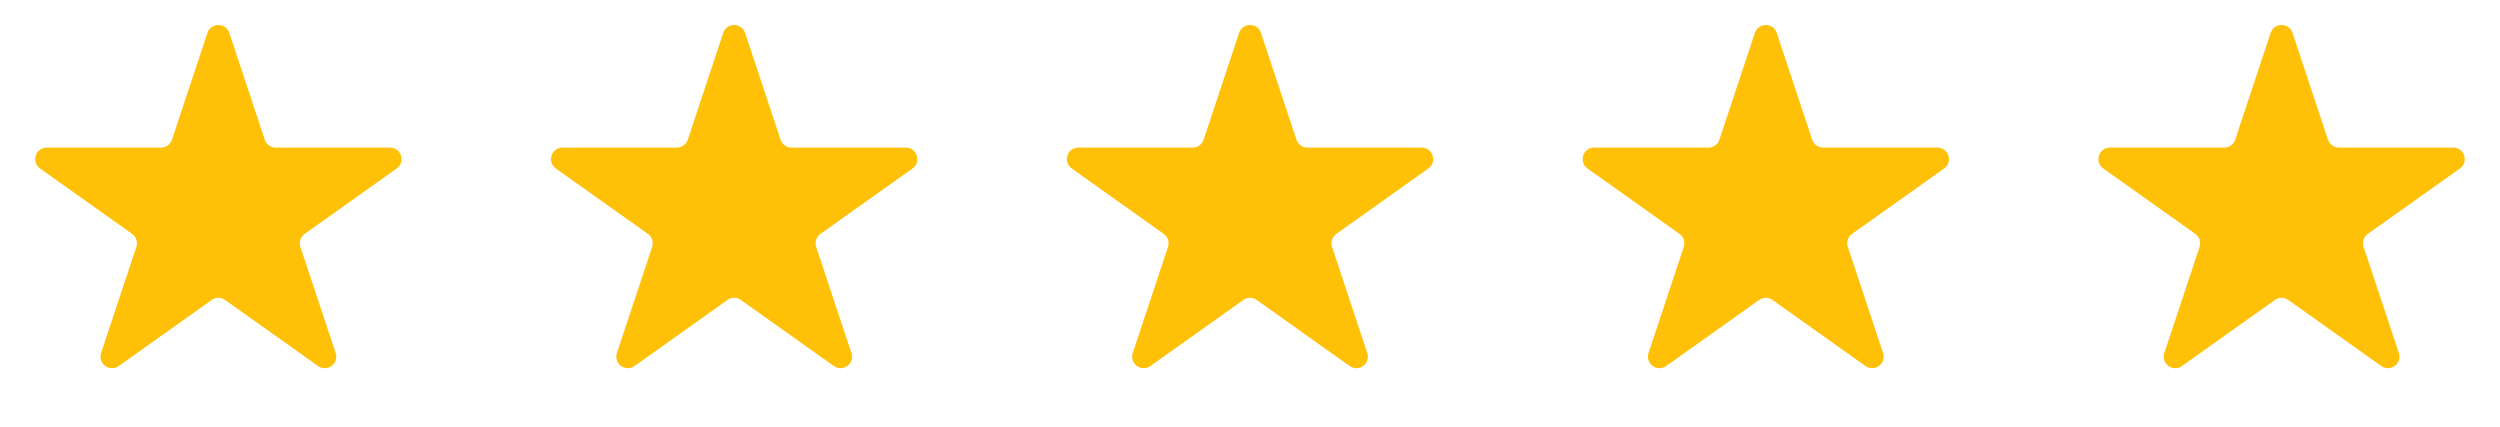 <svg xmlns="http://www.w3.org/2000/svg" fill="none" viewBox="0 0 158 27" height="27" width="158">
<path fill="#FFC107" d="M13.112 2.078C13.332 1.414 14.272 1.414 14.492 2.078L16.735 8.83C16.834 9.128 17.112 9.328 17.426 9.328H24.649C25.358 9.328 25.648 10.238 25.071 10.649L19.255 14.782C18.994 14.967 18.885 15.301 18.986 15.604L21.214 22.311C21.435 22.979 20.675 23.541 20.102 23.134L14.223 18.956C13.971 18.777 13.633 18.777 13.381 18.956L7.502 23.134C6.929 23.541 6.169 22.979 6.39 22.311L8.619 15.604C8.719 15.301 8.61 14.967 8.35 14.782L2.533 10.649C1.956 10.238 2.246 9.328 2.955 9.328H10.178C10.492 9.328 10.77 9.128 10.869 8.83L13.112 2.078Z"></path>
<path fill="#FFC107" d="M45.709 2.078C45.93 1.414 46.87 1.414 47.09 2.078L49.333 8.83C49.432 9.128 49.71 9.328 50.023 9.328H57.247C57.956 9.328 58.246 10.238 57.669 10.649L51.852 14.782C51.592 14.967 51.483 15.301 51.583 15.604L53.811 22.311C54.033 22.979 53.273 23.541 52.7 23.134L46.821 18.956C46.569 18.777 46.231 18.777 45.978 18.956L40.1 23.134C39.527 23.541 38.767 22.979 38.988 22.311L41.216 15.604C41.317 15.301 41.208 14.967 40.947 14.782L35.131 10.649C34.553 10.238 34.844 9.328 35.552 9.328H42.776C43.09 9.328 43.368 9.128 43.467 8.83L45.709 2.078Z"></path>
<path fill="#FFC107" d="M78.311 2.078C78.532 1.414 79.471 1.414 79.692 2.078L81.935 8.83C82.033 9.128 82.312 9.328 82.625 9.328H89.849C90.557 9.328 90.848 10.238 90.27 10.649L84.454 14.782C84.193 14.967 84.084 15.301 84.185 15.604L86.413 22.311C86.635 22.979 85.874 23.541 85.301 23.134L79.423 18.956C79.17 18.777 78.832 18.777 78.58 18.956L72.701 23.134C72.128 23.541 71.368 22.979 71.59 22.311L73.818 15.604C73.919 15.301 73.809 14.967 73.549 14.782L67.733 10.649C67.155 10.238 67.445 9.328 68.154 9.328H75.378C75.691 9.328 75.969 9.128 76.068 8.83L78.311 2.078Z"></path>
<path fill="#FFC107" d="M110.909 2.078C111.129 1.414 112.069 1.414 112.289 2.078L114.532 8.83C114.631 9.128 114.909 9.328 115.223 9.328H122.446C123.155 9.328 123.445 10.238 122.868 10.649L117.051 14.782C116.791 14.967 116.682 15.301 116.783 15.604L119.011 22.311C119.232 22.979 118.472 23.541 117.899 23.134L112.02 18.956C111.768 18.777 111.43 18.777 111.178 18.956L105.299 23.134C104.726 23.541 103.966 22.979 104.187 22.311L106.415 15.604C106.516 15.301 106.407 14.967 106.147 14.782L100.33 10.649C99.753 10.238 100.043 9.328 100.752 9.328H107.975C108.289 9.328 108.567 9.128 108.666 8.83L110.909 2.078Z"></path>
<path fill="#FFC107" d="M143.506 2.078C143.727 1.414 144.666 1.414 144.887 2.078L147.13 8.83C147.229 9.128 147.507 9.328 147.82 9.328H155.044C155.753 9.328 156.043 10.238 155.465 10.649L149.649 14.782C149.389 14.967 149.279 15.301 149.38 15.604L151.608 22.311C151.83 22.979 151.07 23.541 150.497 23.134L144.618 18.956C144.366 18.777 144.028 18.777 143.775 18.956L137.897 23.134C137.323 23.541 136.563 22.979 136.785 22.311L139.013 15.604C139.114 15.301 139.005 14.967 138.744 14.782L132.928 10.649C132.35 10.238 132.641 9.328 133.349 9.328H140.573C140.886 9.328 141.165 9.128 141.263 8.83L143.506 2.078Z"></path>
</svg>
